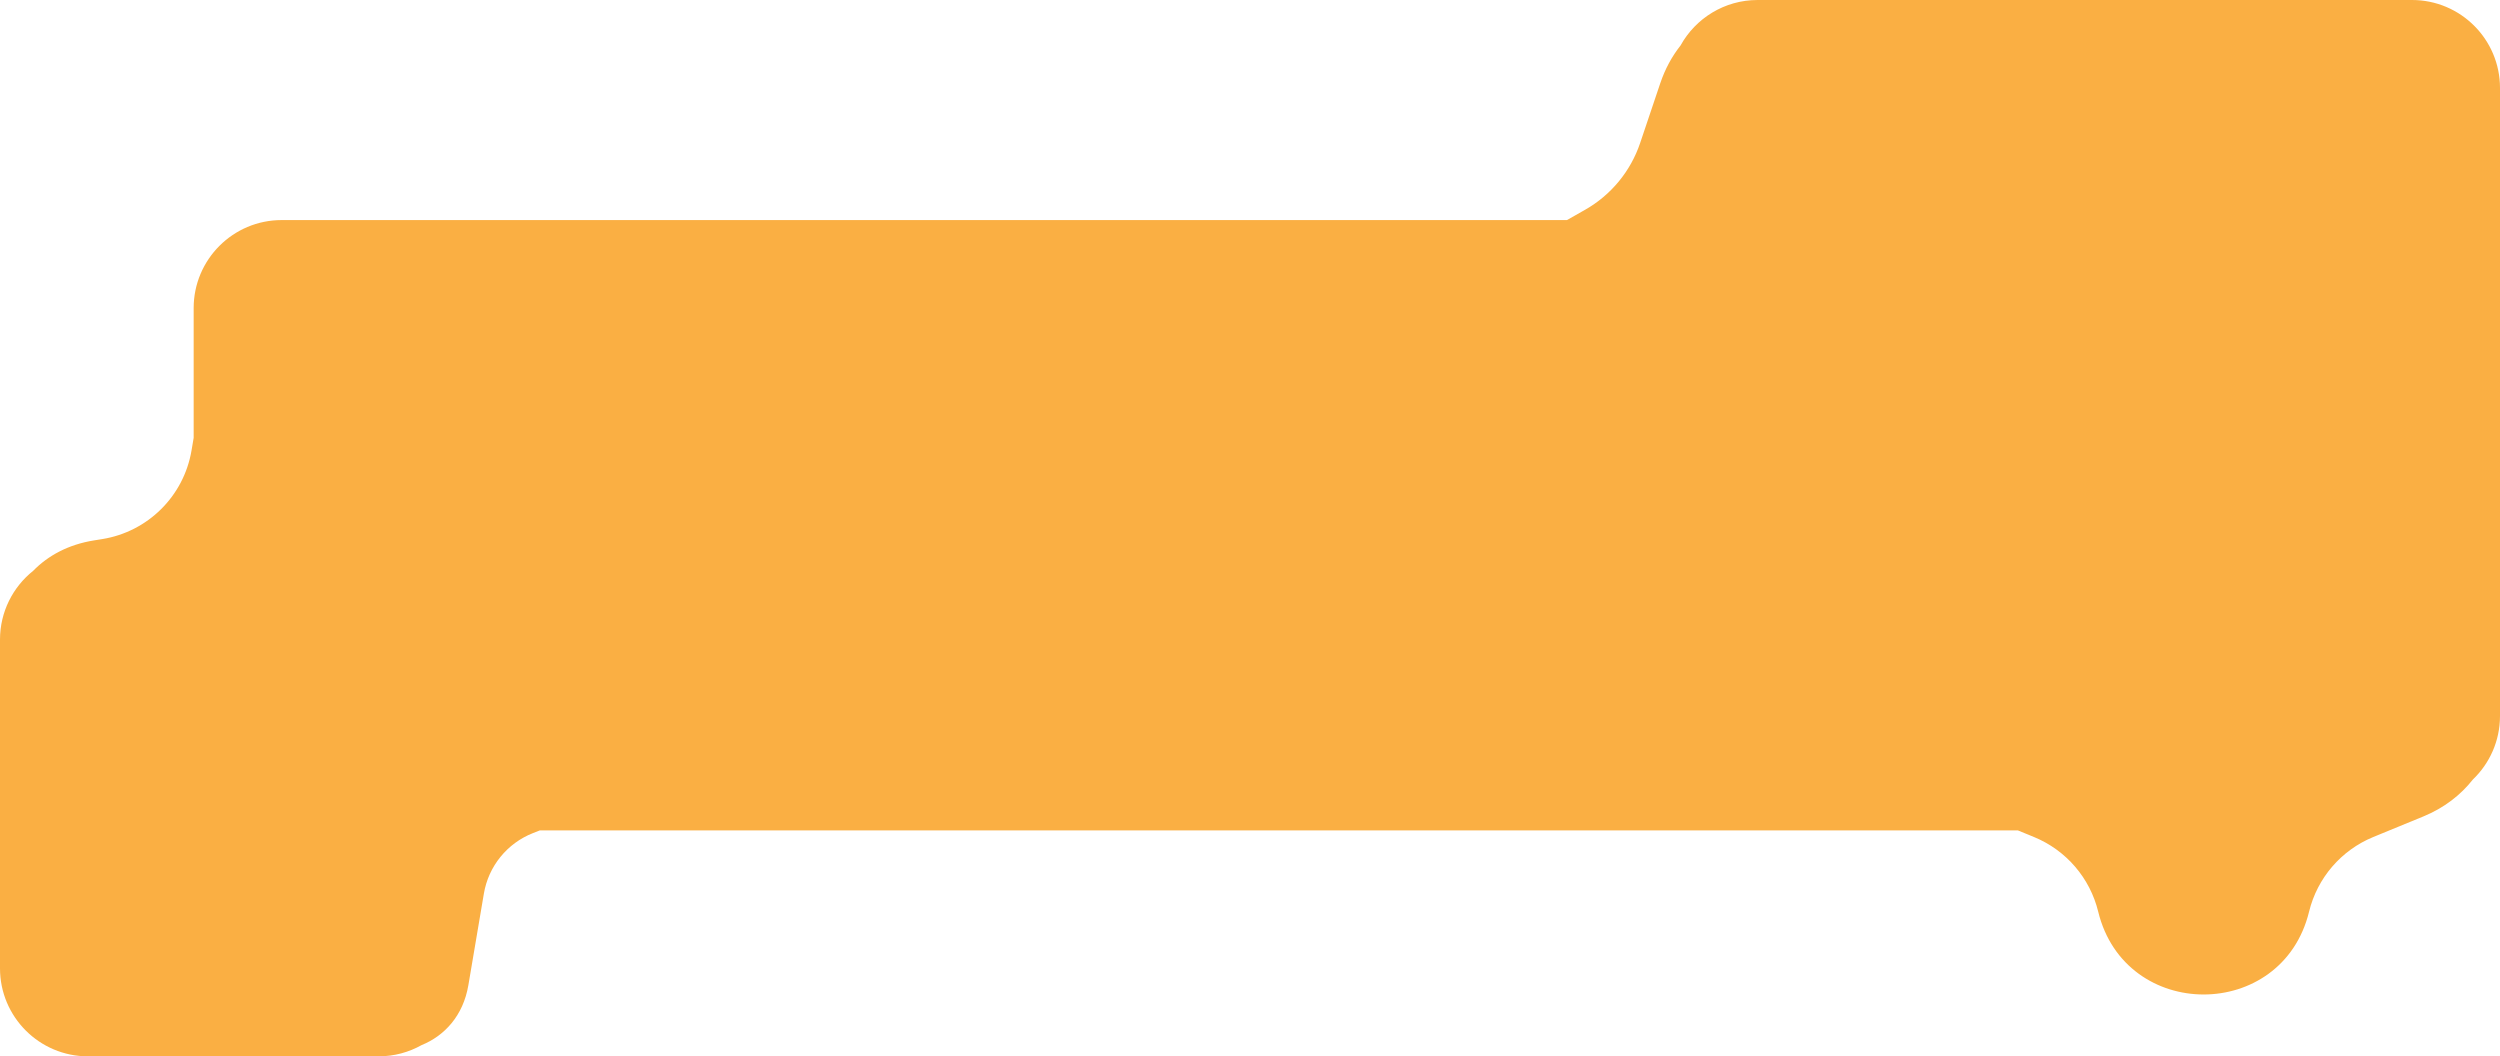 <?xml version="1.0" encoding="UTF-8"?> <svg xmlns="http://www.w3.org/2000/svg" width="852" height="360" viewBox="0 0 852 360" fill="none"> <path fill-rule="evenodd" clip-rule="evenodd" d="M540.168 71.511L534.015 75H96C79.431 75 66 88.431 66 105V149.223L65.267 153.546C62.63 169.095 50.377 181.235 34.804 183.727L32.051 184.168C23.263 185.574 16.344 189.372 11.295 194.543C4.411 200.041 0 208.505 0 218V330C0 346.569 13.431 360 30 360H129C134.325 360 139.326 358.613 143.661 356.18C151.455 353.016 157.85 346.204 159.621 335.743L164.904 304.537C166.484 295.203 172.837 287.378 181.648 283.915L183.975 283H687.697L693.193 285.258C704.136 289.752 712.269 299.21 715.072 310.703C724.249 348.327 777.751 348.327 786.928 310.703C789.731 299.21 797.864 289.752 808.807 285.258L825.876 278.247C832.98 275.329 838.608 270.927 842.759 265.658C848.454 260.198 852 252.513 852 244V30C852 13.431 838.569 0 822 0H599C587.686 0 577.835 6.263 572.725 15.511C569.843 19.152 567.478 23.443 565.814 28.384L558.962 48.736C555.714 58.382 549.023 66.492 540.168 71.511Z" fill="#FAAF43"></path> </svg> 
